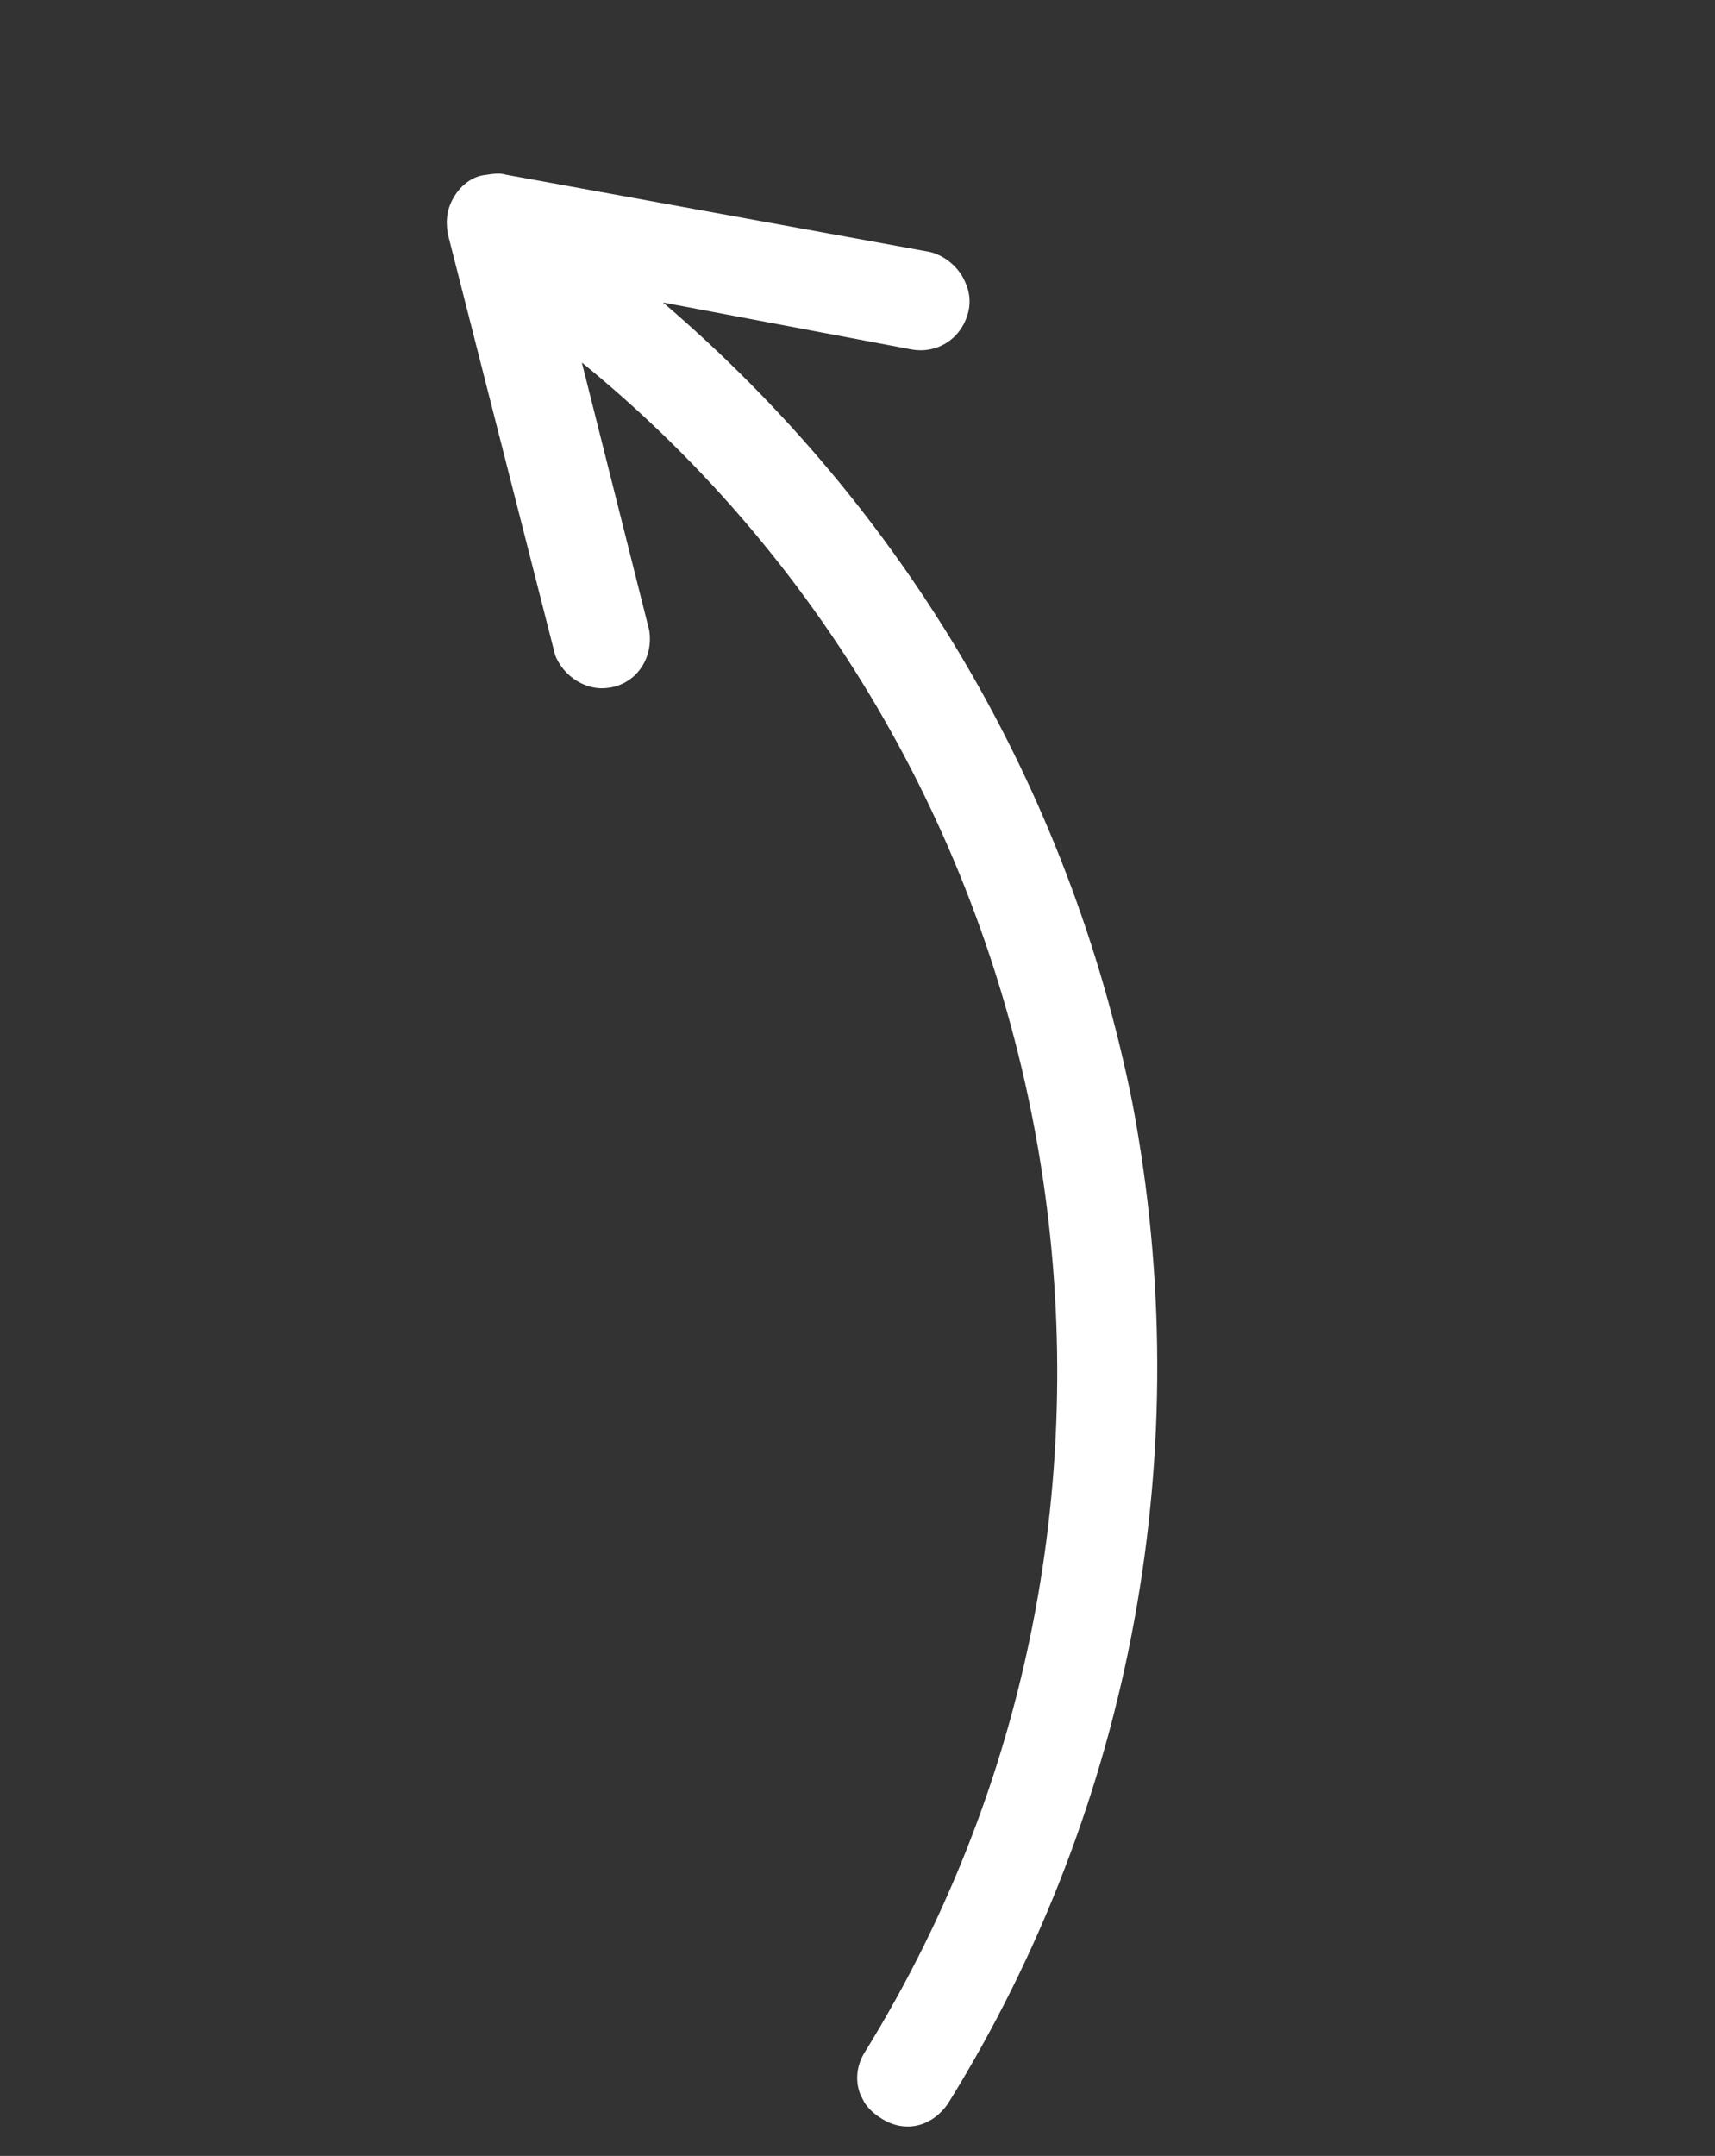 <?xml version="1.0" encoding="UTF-8"?>
<svg xmlns="http://www.w3.org/2000/svg" width="74" height="93" viewBox="0 0 74 93" fill="none">
  <rect x="0" y="0" width="74" height="93" fill="#333333" stroke="none"/>
  <g clip-path="url(#clip0_11541_6318)">
    <path d="M19.611 8.457C19.304 8.953 19.22 9.446 19.317 10.071L23.955 28.265C24.324 29.2 25.315 29.814 26.252 29.669C27.413 29.521 28.206 28.439 28.013 27.189L25.106 15.639C46.597 33.146 52.105 64.612 37.31 88.532C36.696 89.523 36.978 90.728 37.969 91.343C39.006 92.046 40.21 91.764 40.914 90.727C48.904 77.843 51.678 62.471 48.867 47.61C46.161 34.045 39.044 21.963 28.609 13.049L39.322 15.072C40.442 15.282 41.552 14.599 41.806 13.344C41.89 12.851 41.796 12.449 41.567 12.005C41.293 11.471 40.706 10.986 40.078 10.859L21.837 7.537C21.567 7.451 21.255 7.499 20.942 7.547C20.406 7.598 19.918 7.962 19.611 8.457Z" fill="white"></path>
  </g>
  <defs>
    <clipPath id="clip0_11541_6318">
      <rect width="83.5" height="39.8" fill="white" transform="translate(38.205 92.457) rotate(-117.229)"></rect>
    </clipPath>
  </defs>
</svg>
